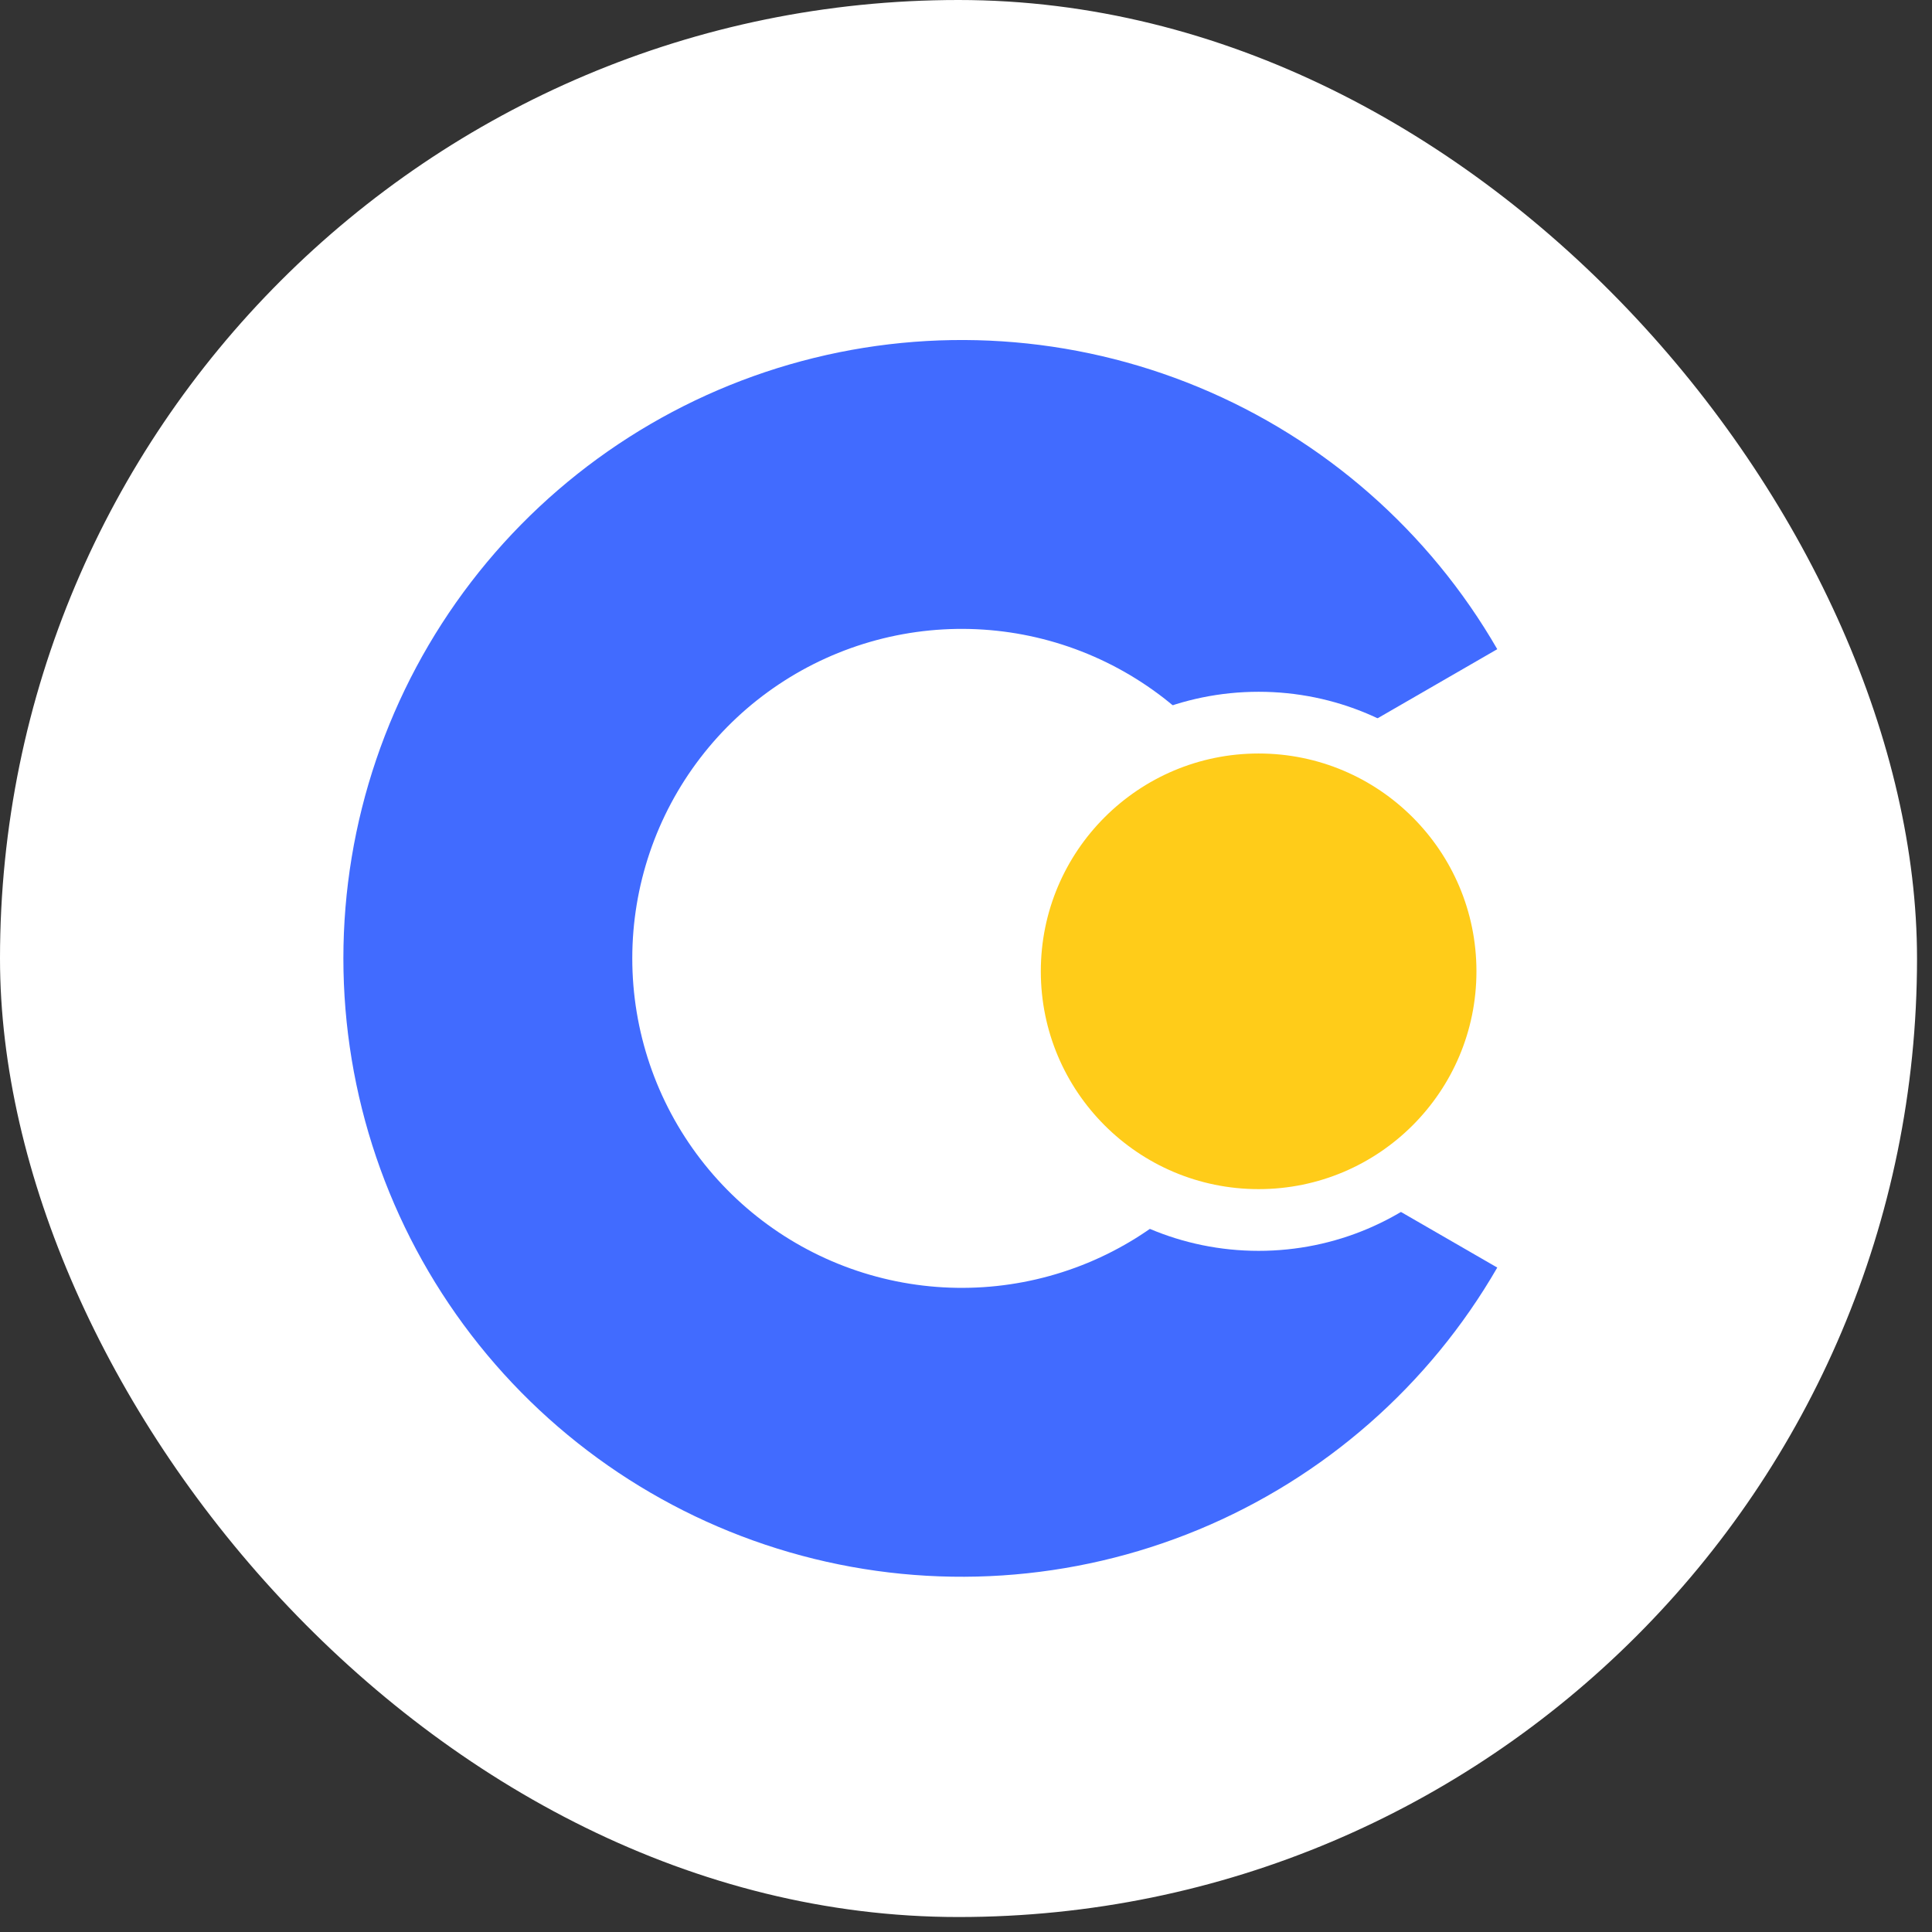 <?xml version="1.0" encoding="UTF-8"?> <svg xmlns="http://www.w3.org/2000/svg" width="56" height="56" viewBox="0 0 56 56" fill="none"><rect x="0" y="0" width="56" height="56" fill="#333333" stroke="none"/><rect width="55.566" height="55.566" rx="27.783" fill="white"></rect><g clip-path="url(#clip0_2638_10105)"><path d="M43.399 36.741C41.427 40.158 38.381 42.829 34.736 44.339C31.091 45.849 27.049 46.114 23.238 45.092C19.427 44.071 16.059 41.821 13.657 38.691C11.255 35.56 9.953 31.725 9.953 27.779C9.953 23.834 11.255 19.998 13.657 16.868C16.059 13.738 19.427 11.487 23.238 10.466C27.049 9.445 31.091 9.71 34.736 11.22C38.381 12.73 41.427 15.4 43.399 18.817L36.148 23.004C35.097 21.183 33.474 19.761 31.532 18.956C29.589 18.151 27.436 18.01 25.405 18.554C23.374 19.099 21.58 20.297 20.3 21.965C19.02 23.633 18.327 25.677 18.327 27.779C18.327 29.882 19.02 31.925 20.3 33.593C21.58 35.261 23.374 36.46 25.405 37.004C27.436 37.548 29.589 37.407 31.532 36.603C33.474 35.798 35.097 34.375 36.148 32.554L43.399 36.741Z" fill="#416BFF"></path><circle cx="36.482" cy="28.154" r="7.208" fill="#FFCC19" stroke="white" stroke-width="1.789"></circle></g><defs><clipPath id="clip0_2638_10105"><rect width="36.068" height="36.285" fill="white" transform="translate(8.641 9.641)"></rect></clipPath></defs></svg> 
